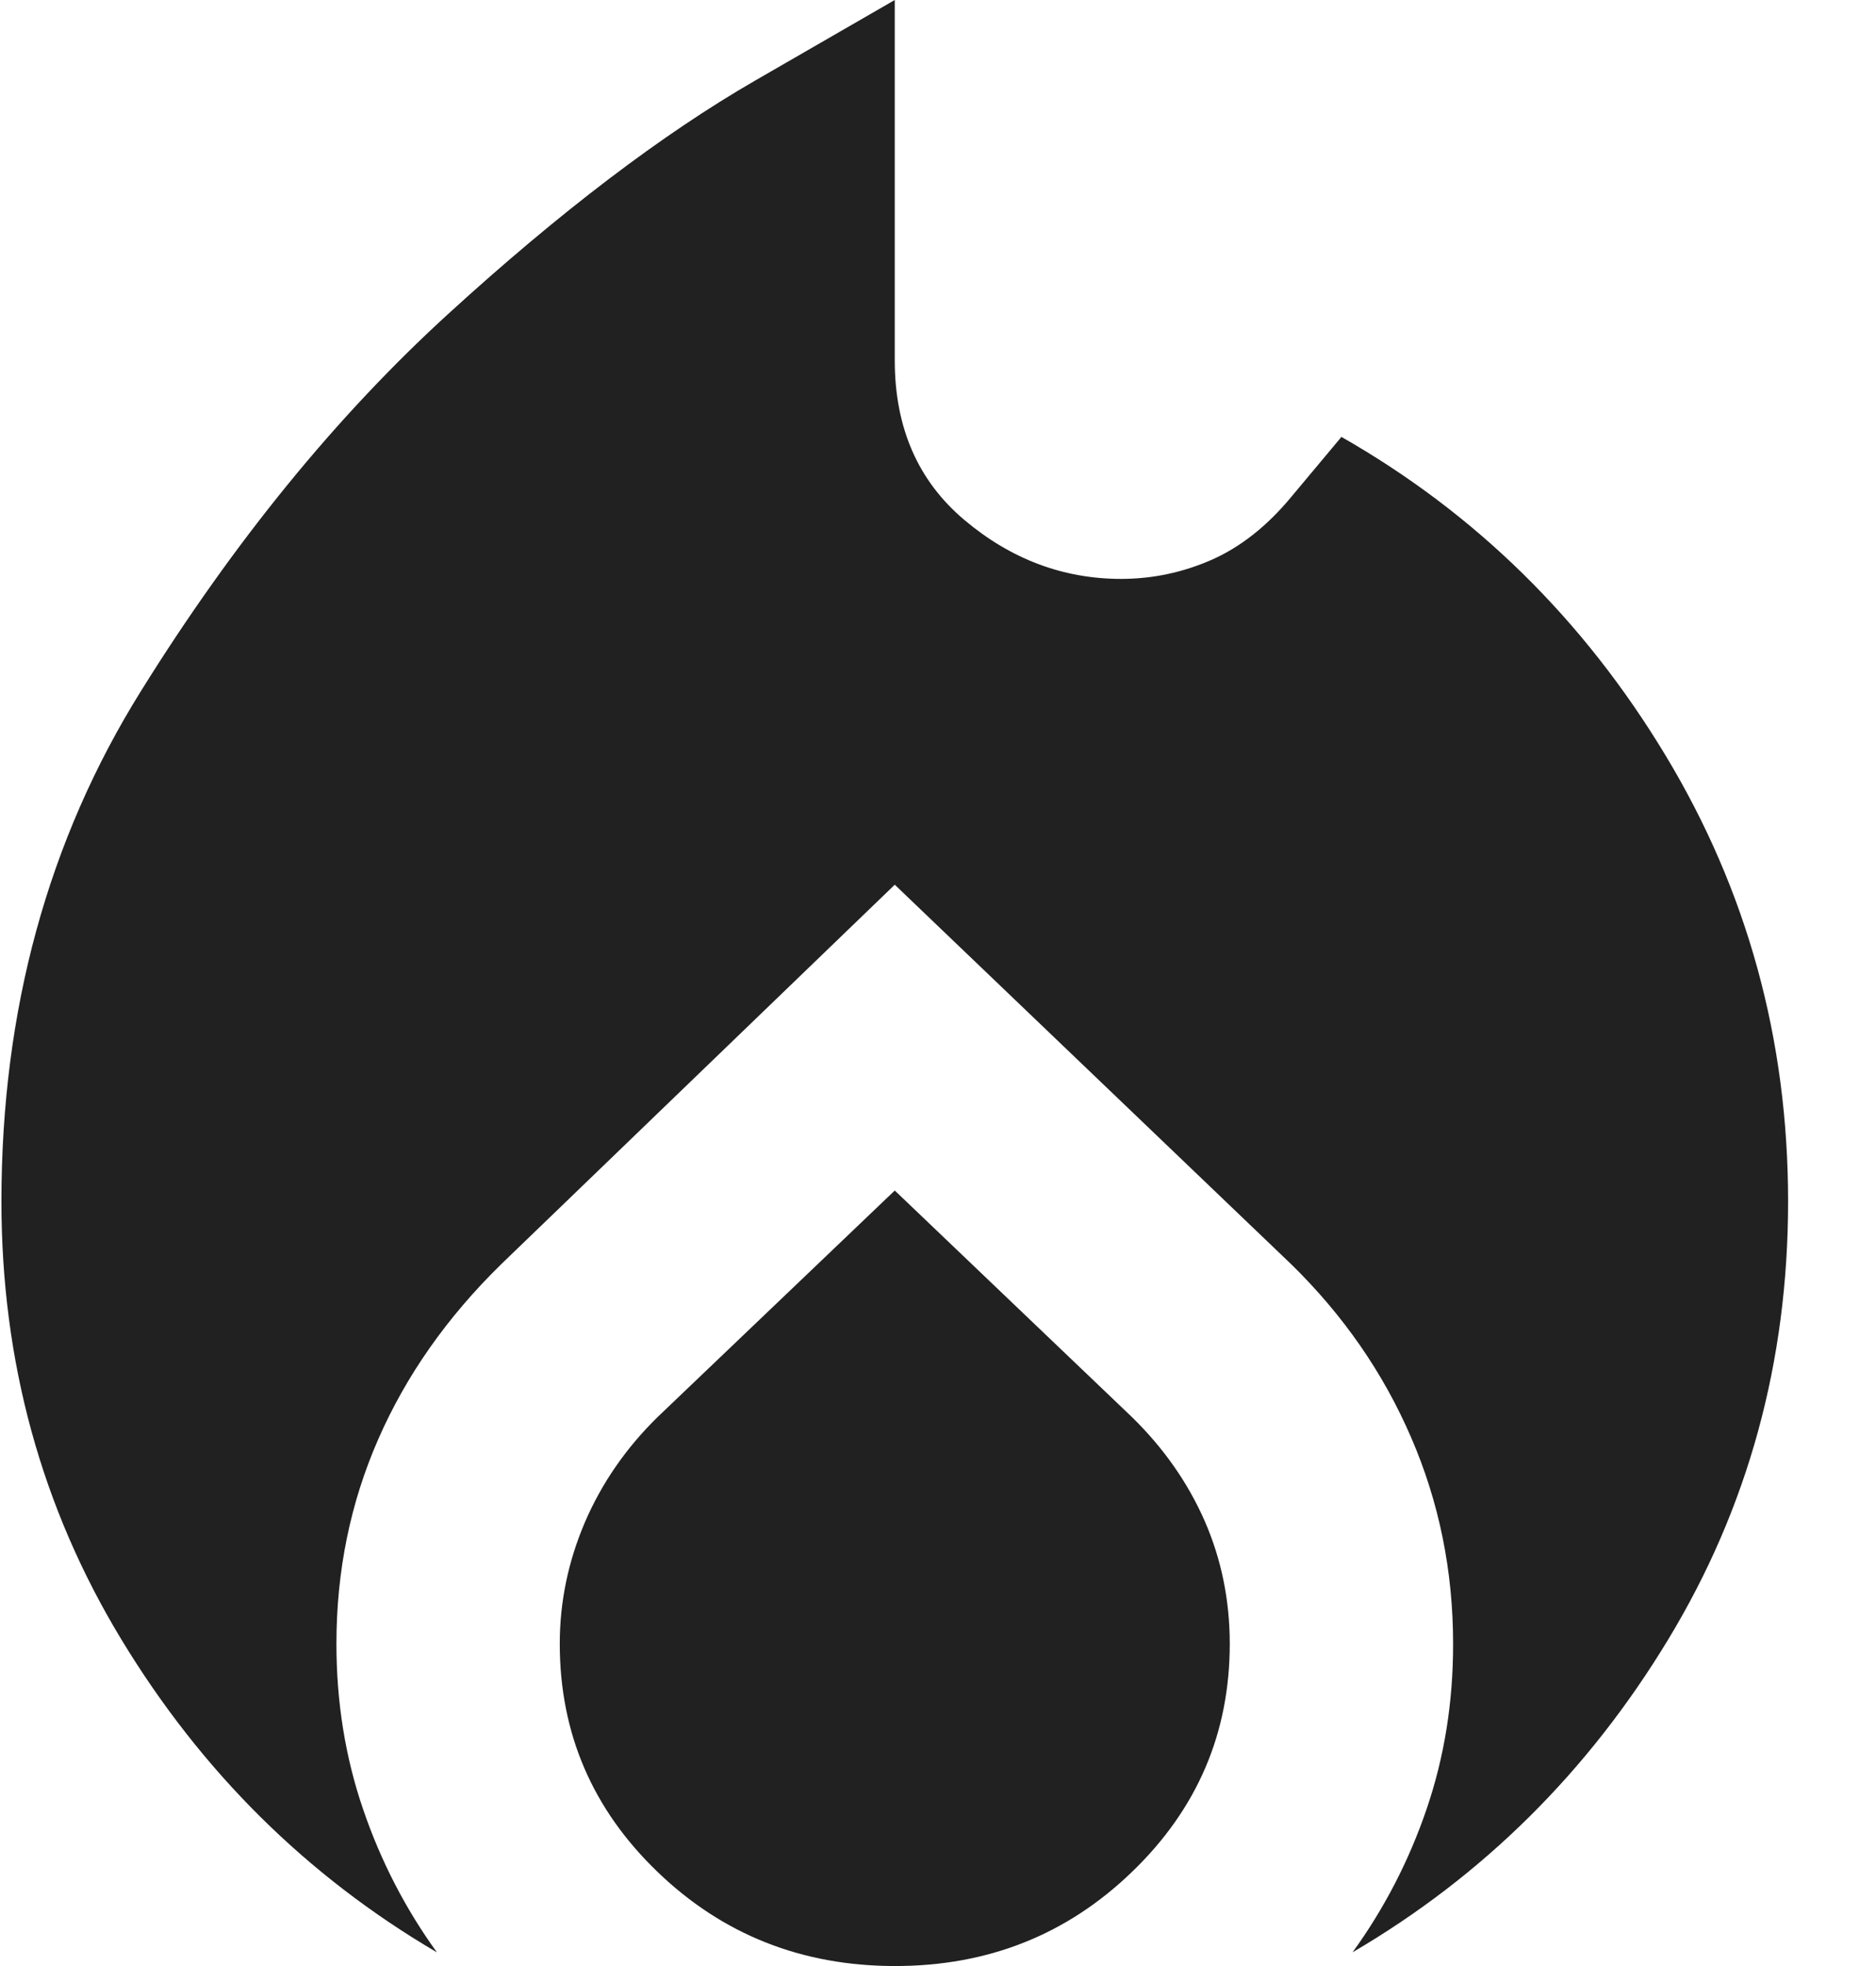 <svg width="21" height="22" viewBox="0 0 21 22" fill="none" xmlns="http://www.w3.org/2000/svg">
<path d="M0.016 13.444C0.016 11.306 0.537 9.401 1.579 7.731C2.62 6.06 3.766 4.655 5.016 3.514C6.266 2.373 7.412 1.502 8.454 0.901L10.016 0V4.033C10.016 4.787 10.277 5.383 10.797 5.82C11.318 6.258 11.902 6.477 12.547 6.478C12.902 6.478 13.24 6.406 13.564 6.264C13.887 6.121 14.184 5.887 14.454 5.561L15.016 4.889C16.516 5.744 17.725 6.931 18.641 8.448C19.558 9.965 20.016 11.631 20.016 13.444C20.016 15.237 19.568 16.872 18.672 18.349C17.777 19.826 16.6 20.992 15.141 21.846C15.495 21.357 15.772 20.823 15.97 20.242C16.168 19.662 16.267 19.046 16.266 18.394C16.266 17.58 16.11 16.81 15.797 16.087C15.485 15.363 15.037 14.717 14.454 14.147L10.016 9.9L5.61 14.147C5.006 14.738 4.547 15.39 4.235 16.103C3.922 16.816 3.766 17.58 3.766 18.394C3.766 19.046 3.865 19.663 4.064 20.244C4.262 20.825 4.538 21.359 4.891 21.847C3.433 20.992 2.256 19.825 1.36 18.348C0.464 16.871 0.016 15.236 0.016 13.444ZM10.016 13.322L12.672 15.858C13.027 16.205 13.297 16.592 13.485 17.019C13.672 17.447 13.766 17.906 13.766 18.394C13.766 19.393 13.402 20.243 12.672 20.946C11.943 21.65 11.058 22.001 10.016 22C8.975 21.999 8.089 21.648 7.36 20.946C6.631 20.245 6.266 19.394 6.266 18.394C6.266 17.926 6.36 17.473 6.547 17.035C6.735 16.598 7.006 16.205 7.36 15.858L10.016 13.322Z" fill="#212121"/>
</svg>
